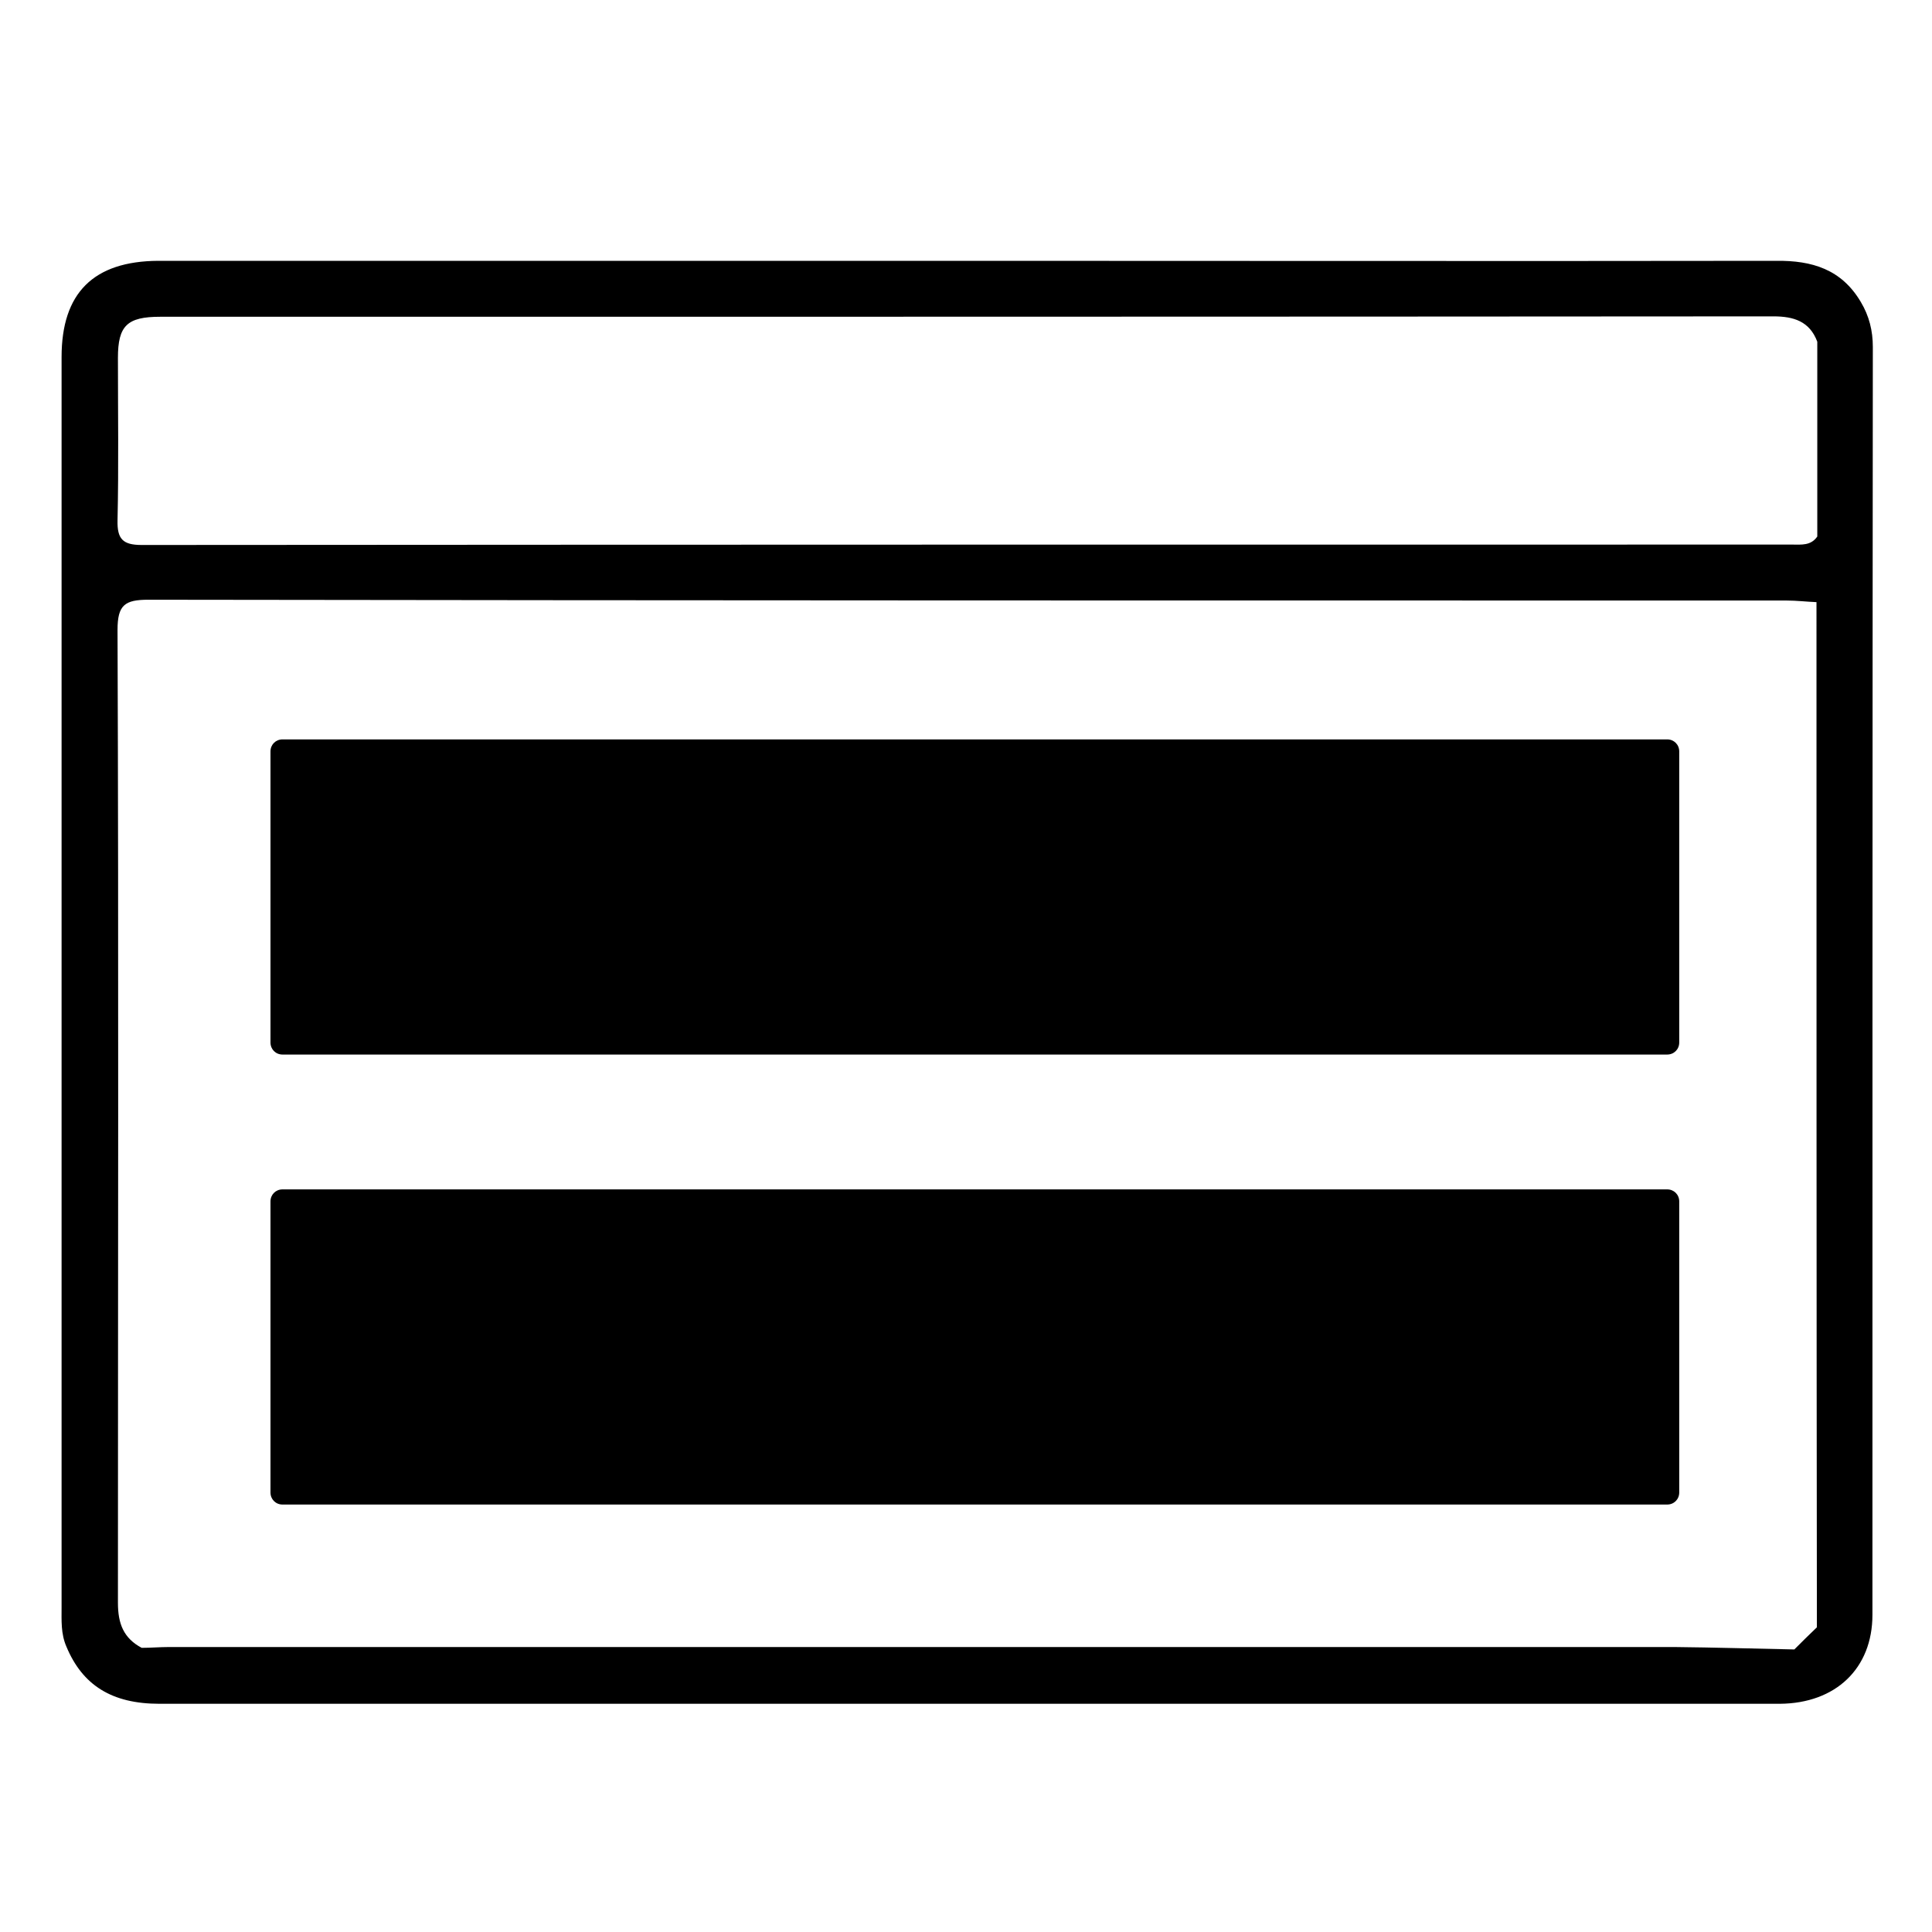 <?xml version="1.0" encoding="UTF-8"?><svg id="a" xmlns="http://www.w3.org/2000/svg" viewBox="0 0 48 48"><path d="M46.23,7.5c-.48-.81-1.21-1.03-2.1-1.02-6.69,.01-13.38,0-20.07,0H3.93c-1.61,.01-2.4,.8-2.4,2.39v31.06c0,.33-.02,.66,.12,.98,.4,.96,1.13,1.42,2.31,1.42H44.22c1.39-.01,2.3-.88,2.3-2.21,0-10.5,0-21,.01-31.5,0-.4-.09-.77-.3-1.12Zm-1.65,33.48c-1-.02-1.99-.05-2.98-.06H4.2c-.23,0-.45,.02-.68,.02-.45-.24-.59-.6-.59-1.12,0-8.06,.02-16.12-.01-24.17,0-.62,.18-.75,.77-.75,13.56,.02,27.13,.02,40.7,.02,.25,0,.49,.03,.74,.04,0,8.49,0,16.98,.01,25.47-.19,.18-.38,.37-.56,.55Zm.57-27.65c-.16,.23-.39,.2-.62,.2-13.67,0-27.34,0-41.01,.01-.47,0-.61-.15-.6-.61,.03-1.34,.01-2.69,.01-4.04,0-.8,.23-1.02,1.05-1.02,13.36,0,26.72,0,40.08-.01,.5,0,.9,.12,1.09,.63v4.84Zm-3.73,12.87H7.02c-.17,0-.3-.13-.3-.3v-7.23c0-.17,.13-.3,.3-.3H41.42c.17,0,.3,.13,.3,.3v7.23c0,.17-.13,.3-.3,.3Zm0,11.18H7.02c-.17,0-.3-.13-.3-.3v-7.23c0-.17,.13-.3,.3-.3H41.42c.17,0,.3,.13,.3,.3v7.23c0,.17-.13,.3-.3,.3Z"/></svg>